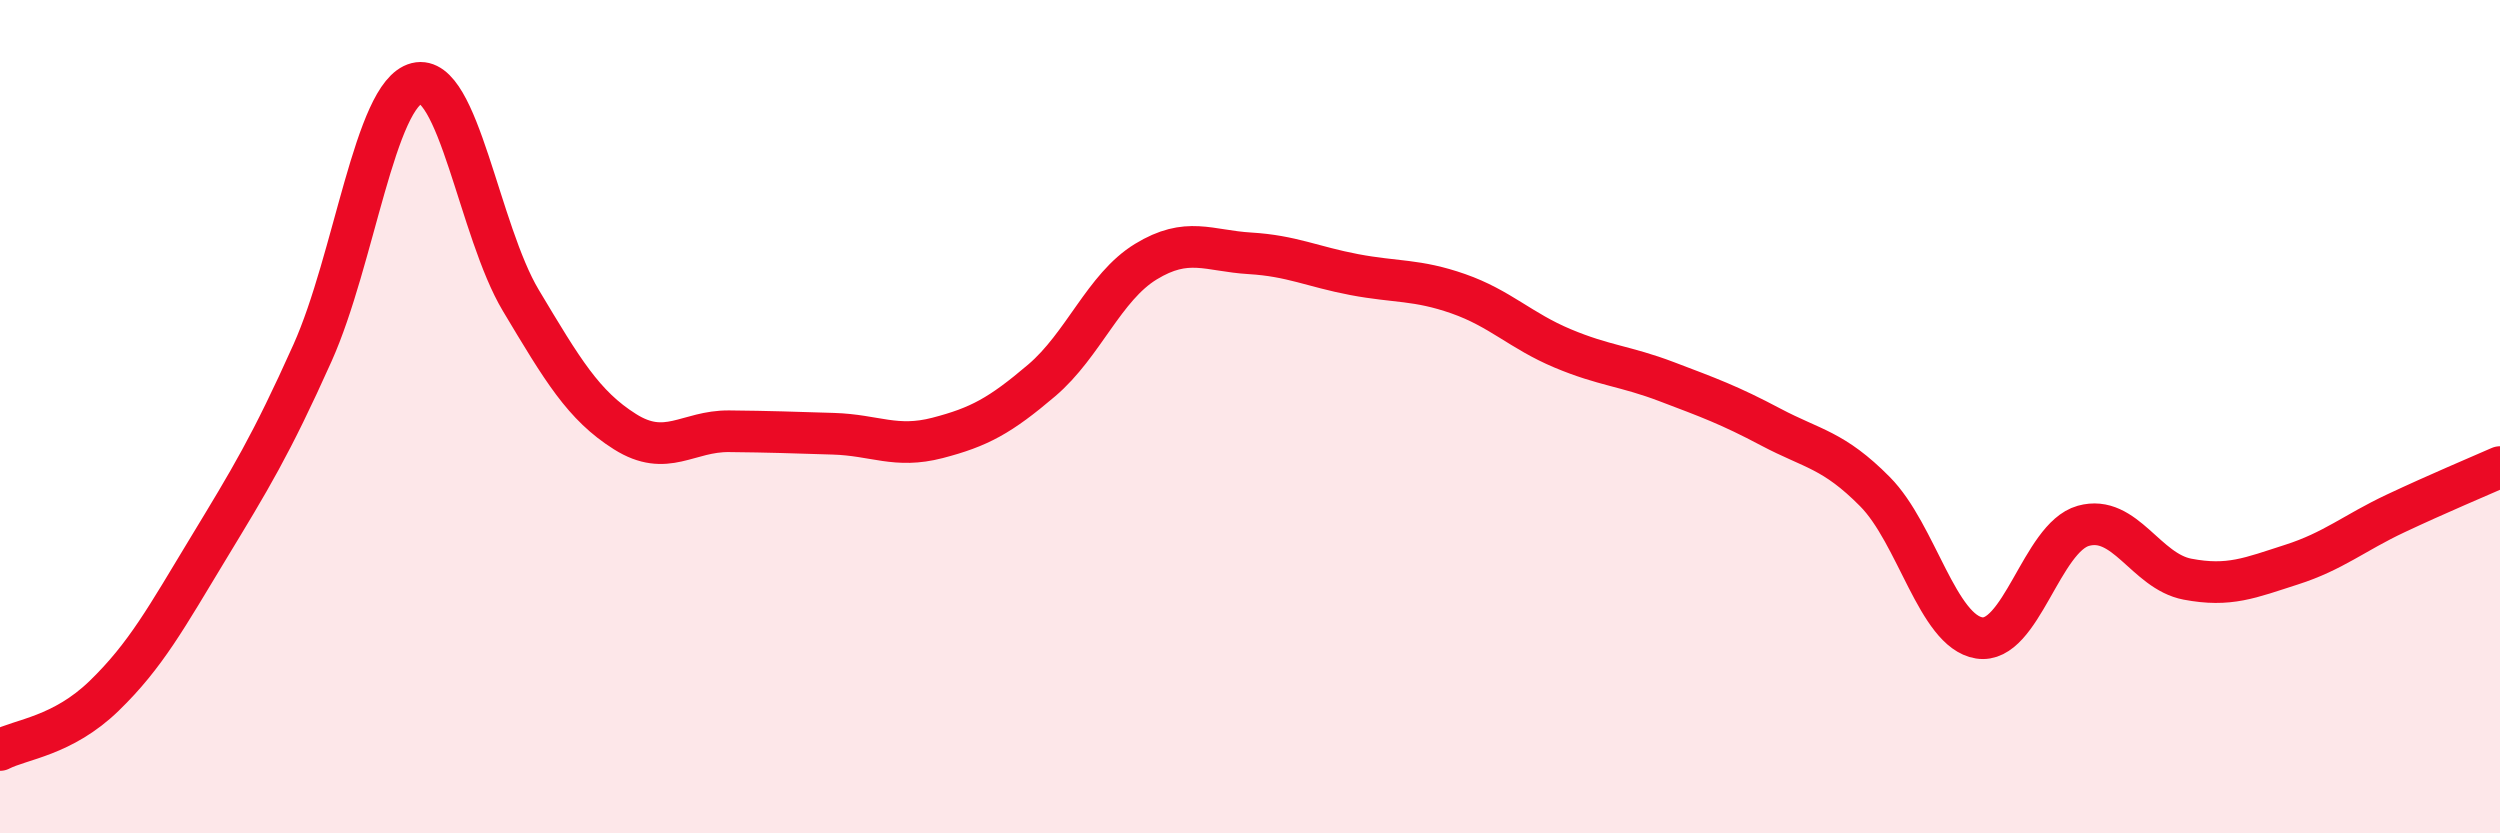 
    <svg width="60" height="20" viewBox="0 0 60 20" xmlns="http://www.w3.org/2000/svg">
      <path
        d="M 0,18 C 0.5,17.74 1.5,17.67 2.5,16.7 C 3.5,15.73 4,14.81 5,13.16 C 6,11.51 6.5,10.7 7.5,8.47 C 8.5,6.24 9,2.25 10,2 C 11,1.75 11.5,5.54 12.5,7.21 C 13.5,8.88 14,9.73 15,10.36 C 16,10.99 16.5,10.34 17.5,10.35 C 18.5,10.36 19,10.38 20,10.41 C 21,10.44 21.5,10.77 22.5,10.51 C 23.5,10.25 24,9.98 25,9.13 C 26,8.28 26.5,6.89 27.5,6.28 C 28.5,5.67 29,6.02 30,6.08 C 31,6.14 31.5,6.4 32.5,6.59 C 33.5,6.78 34,6.7 35,7.05 C 36,7.4 36.5,7.94 37.5,8.36 C 38.5,8.78 39,8.78 40,9.16 C 41,9.54 41.5,9.72 42.5,10.25 C 43.5,10.78 44,10.79 45,11.8 C 46,12.81 46.5,15.15 47.5,15.31 C 48.5,15.47 49,12.9 50,12.62 C 51,12.34 51.5,13.71 52.5,13.9 C 53.5,14.09 54,13.87 55,13.55 C 56,13.23 56.5,12.79 57.5,12.32 C 58.5,11.85 59.5,11.43 60,11.21L60 20L0 20Z"
        fill="#EB0A25"
        opacity="0.1"
        stroke-linecap="round"
        stroke-linejoin="round"
      />
      <path
        d="M 0,18 C 0.5,17.74 1.5,17.67 2.5,16.7 C 3.5,15.73 4,14.81 5,13.16 C 6,11.51 6.5,10.7 7.5,8.47 C 8.5,6.24 9,2.25 10,2 C 11,1.75 11.5,5.54 12.5,7.21 C 13.5,8.88 14,9.73 15,10.36 C 16,10.99 16.5,10.34 17.5,10.35 C 18.5,10.36 19,10.38 20,10.41 C 21,10.44 21.5,10.77 22.5,10.51 C 23.5,10.25 24,9.98 25,9.13 C 26,8.28 26.5,6.89 27.5,6.28 C 28.5,5.67 29,6.02 30,6.08 C 31,6.14 31.5,6.4 32.5,6.59 C 33.5,6.78 34,6.7 35,7.05 C 36,7.4 36.5,7.94 37.5,8.36 C 38.5,8.78 39,8.78 40,9.16 C 41,9.54 41.5,9.72 42.5,10.25 C 43.5,10.78 44,10.79 45,11.8 C 46,12.81 46.5,15.15 47.5,15.31 C 48.5,15.47 49,12.9 50,12.62 C 51,12.34 51.5,13.71 52.5,13.9 C 53.5,14.09 54,13.87 55,13.55 C 56,13.23 56.5,12.79 57.5,12.32 C 58.5,11.85 59.5,11.43 60,11.21"
        stroke="#EB0A25"
        stroke-width="1"
        fill="none"
        stroke-linecap="round"
        stroke-linejoin="round"
      />
    </svg>
  